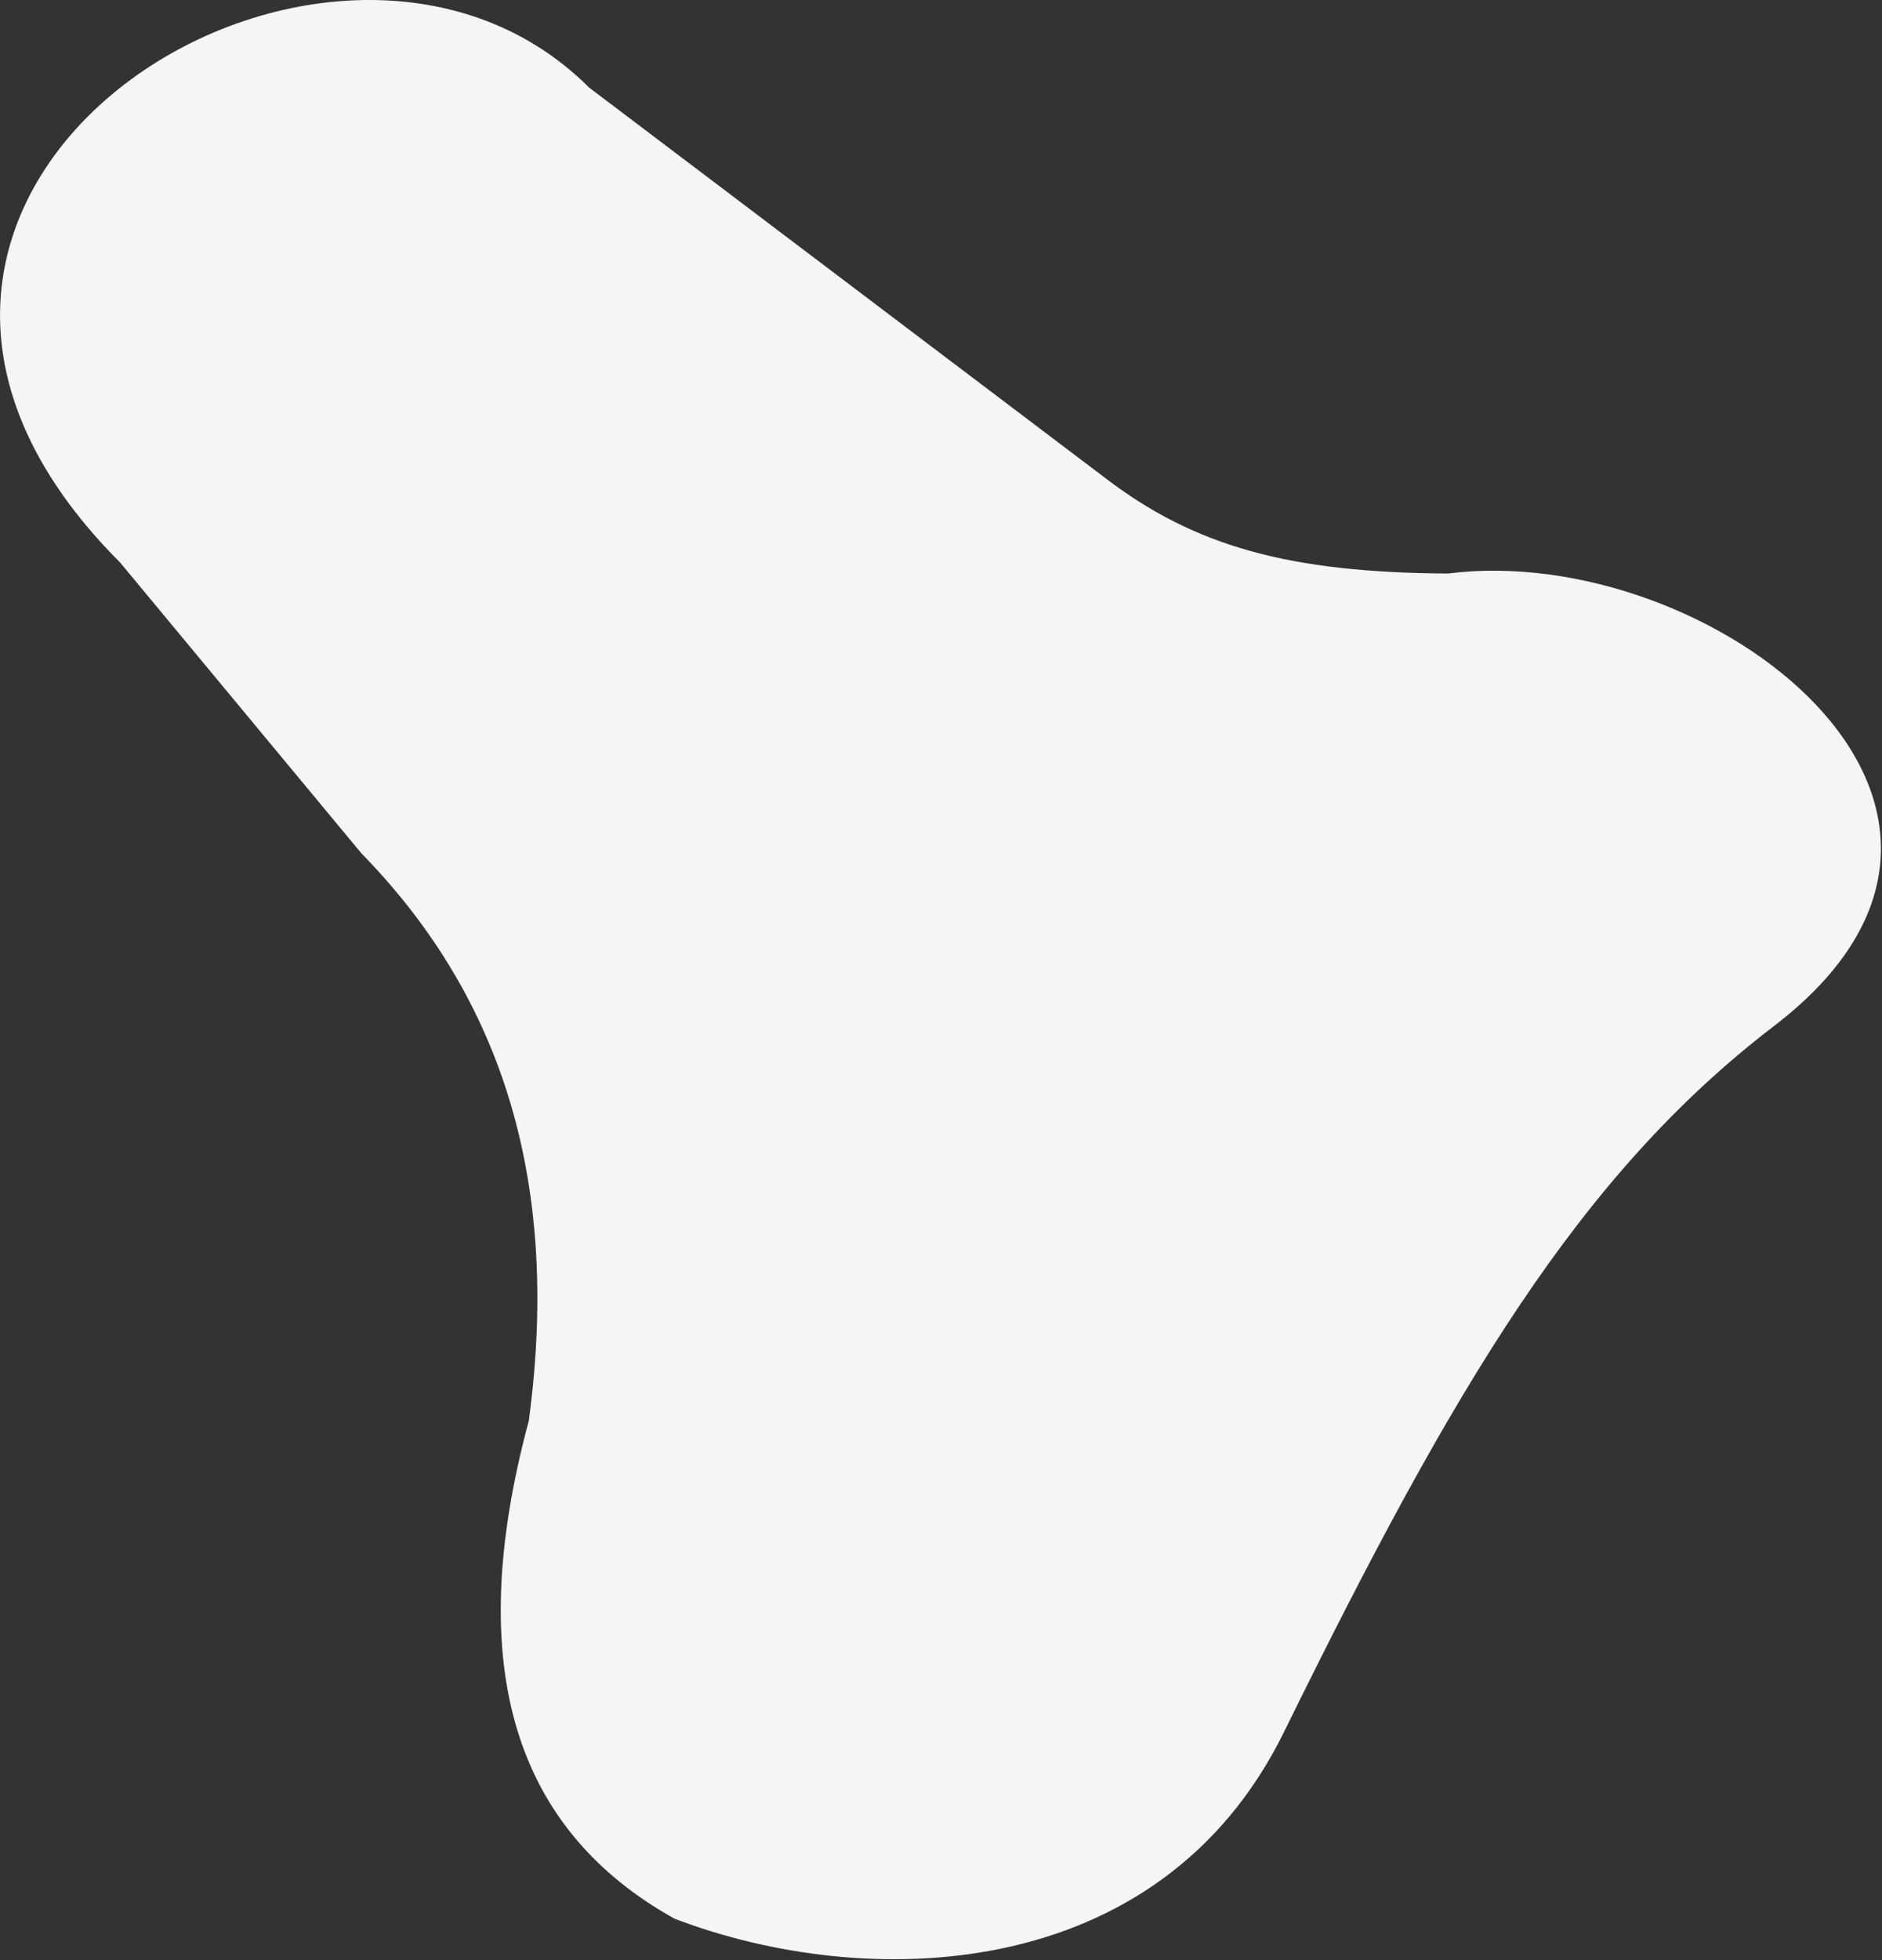 <svg xmlns="http://www.w3.org/2000/svg" xmlns:xlink="http://www.w3.org/1999/xlink" xmlns:serif="http://www.serif.com/" width="100%" height="100%" viewBox="0 0 726 756" xml:space="preserve" style="fill-rule:evenodd;clip-rule:evenodd;stroke-linejoin:round;stroke-miterlimit:2;"><rect x="0" y="0" width="726" height="756" fill="#333333" stroke="none"/>    <g transform="matrix(18.395,0,0,18.395,-2064.66,-814.938)">        <path d="M114.76,56.097C106.997,48.333 119.158,40.702 124.593,46.137L135.397,54.308C137.292,55.766 139.294,56.307 142.606,56.327C148.074,55.629 155.45,61.215 149.445,65.812C145.366,68.934 142.741,73.343 139.168,80.613C136.545,85.951 130.373,86.057 126.383,84.528C123.105,82.702 121.913,79.351 123.329,74.094C124.039,68.836 122.609,65.048 119.819,62.193L114.76,56.097Z" style="fill:rgb(245,245,245);"></path>    </g></svg>